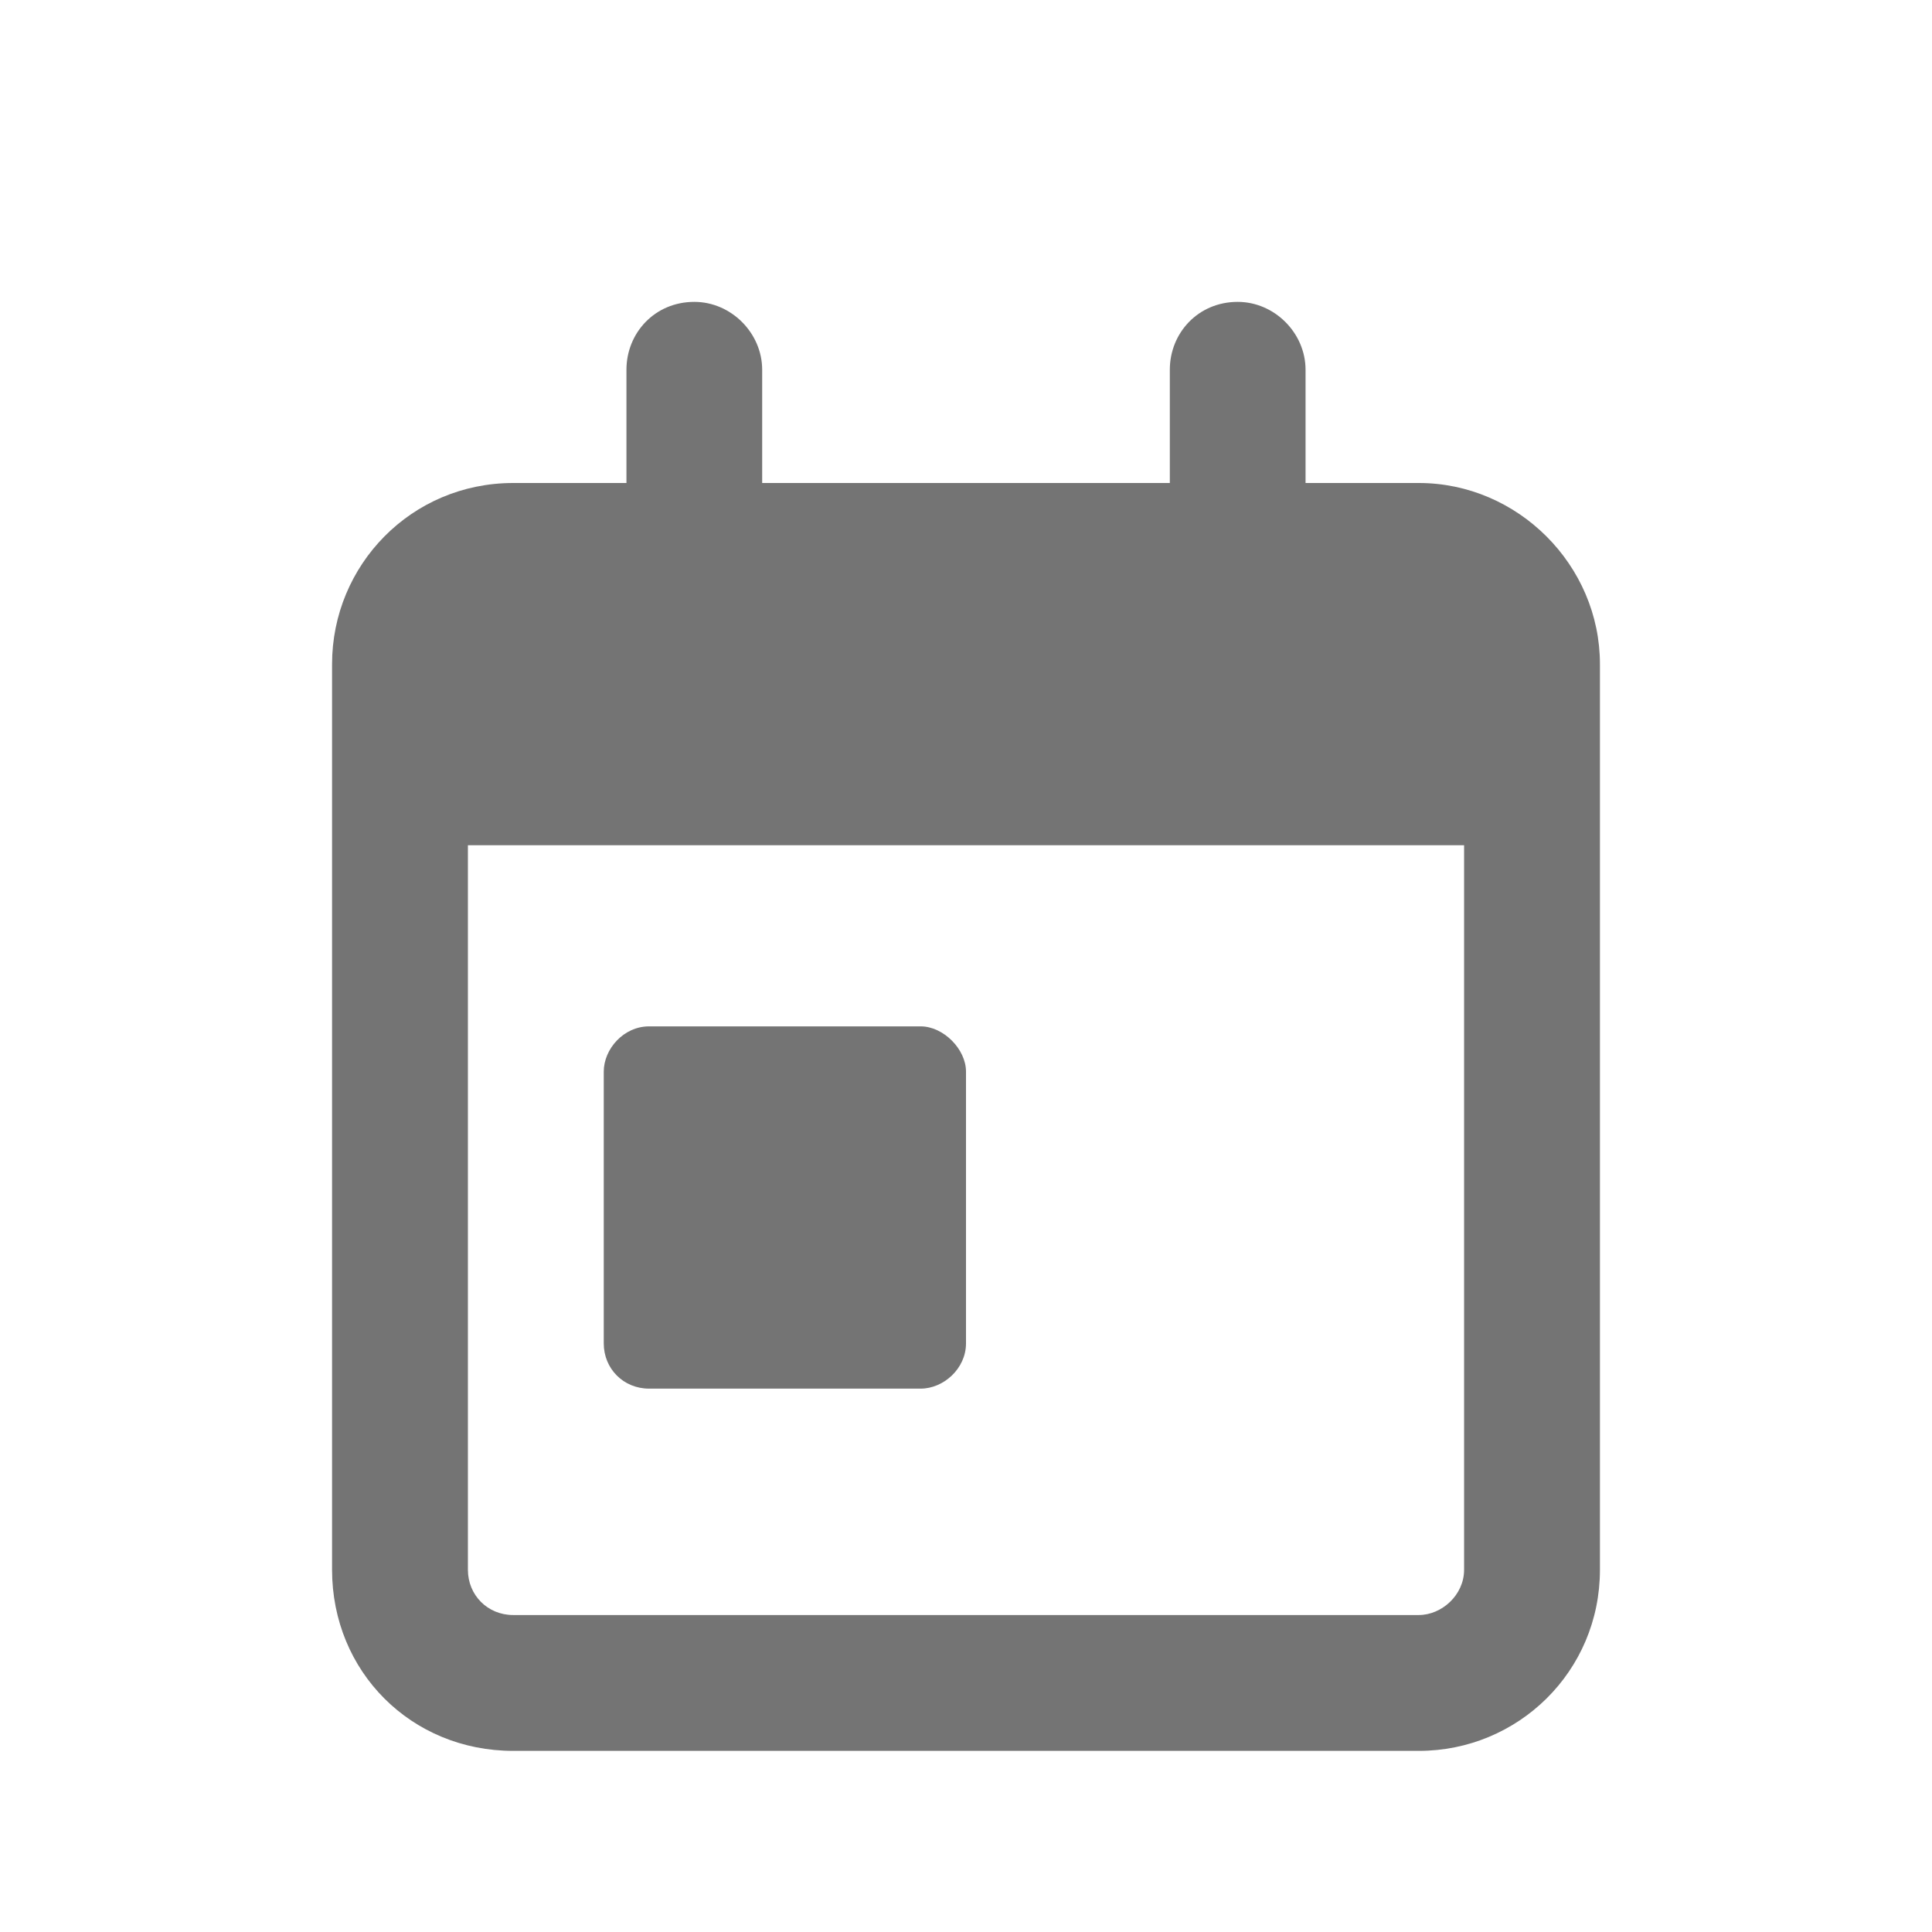 <svg width="16" height="16" viewBox="0 0 16 16" fill="none" xmlns="http://www.w3.org/2000/svg">
<g clip-path="url(#clip0_240_68)">
<path d="M7.625 8.5C7.812 8.5 8 8.688 8 8.875V11.125C8 11.336 7.812 11.5 7.625 11.5H5.375C5.164 11.5 5 11.336 5 11.125V8.875C5 8.688 5.164 8.5 5.375 8.5H7.625ZM5.75 2.5C6.055 2.5 6.312 2.758 6.312 3.062V4H9.688V3.062C9.688 2.758 9.922 2.5 10.25 2.5C10.555 2.5 10.812 2.758 10.812 3.062V4H11.75C12.57 4 13.25 4.68 13.25 5.5V13C13.25 13.844 12.57 14.5 11.75 14.5H4.25C3.406 14.5 2.75 13.844 2.75 13V5.5C2.75 4.68 3.406 4 4.25 4H5.188V3.062C5.188 2.758 5.422 2.5 5.75 2.5ZM12.125 7H3.875V13C3.875 13.211 4.039 13.375 4.25 13.375H11.75C11.938 13.375 12.125 13.211 12.125 13V7Z" fill="#747474"/>
</g>
<defs>
<clipPath id="clip0_240_68">
<rect width="16" height="16" fill="white"/>
</clipPath>
</defs>
</svg>
